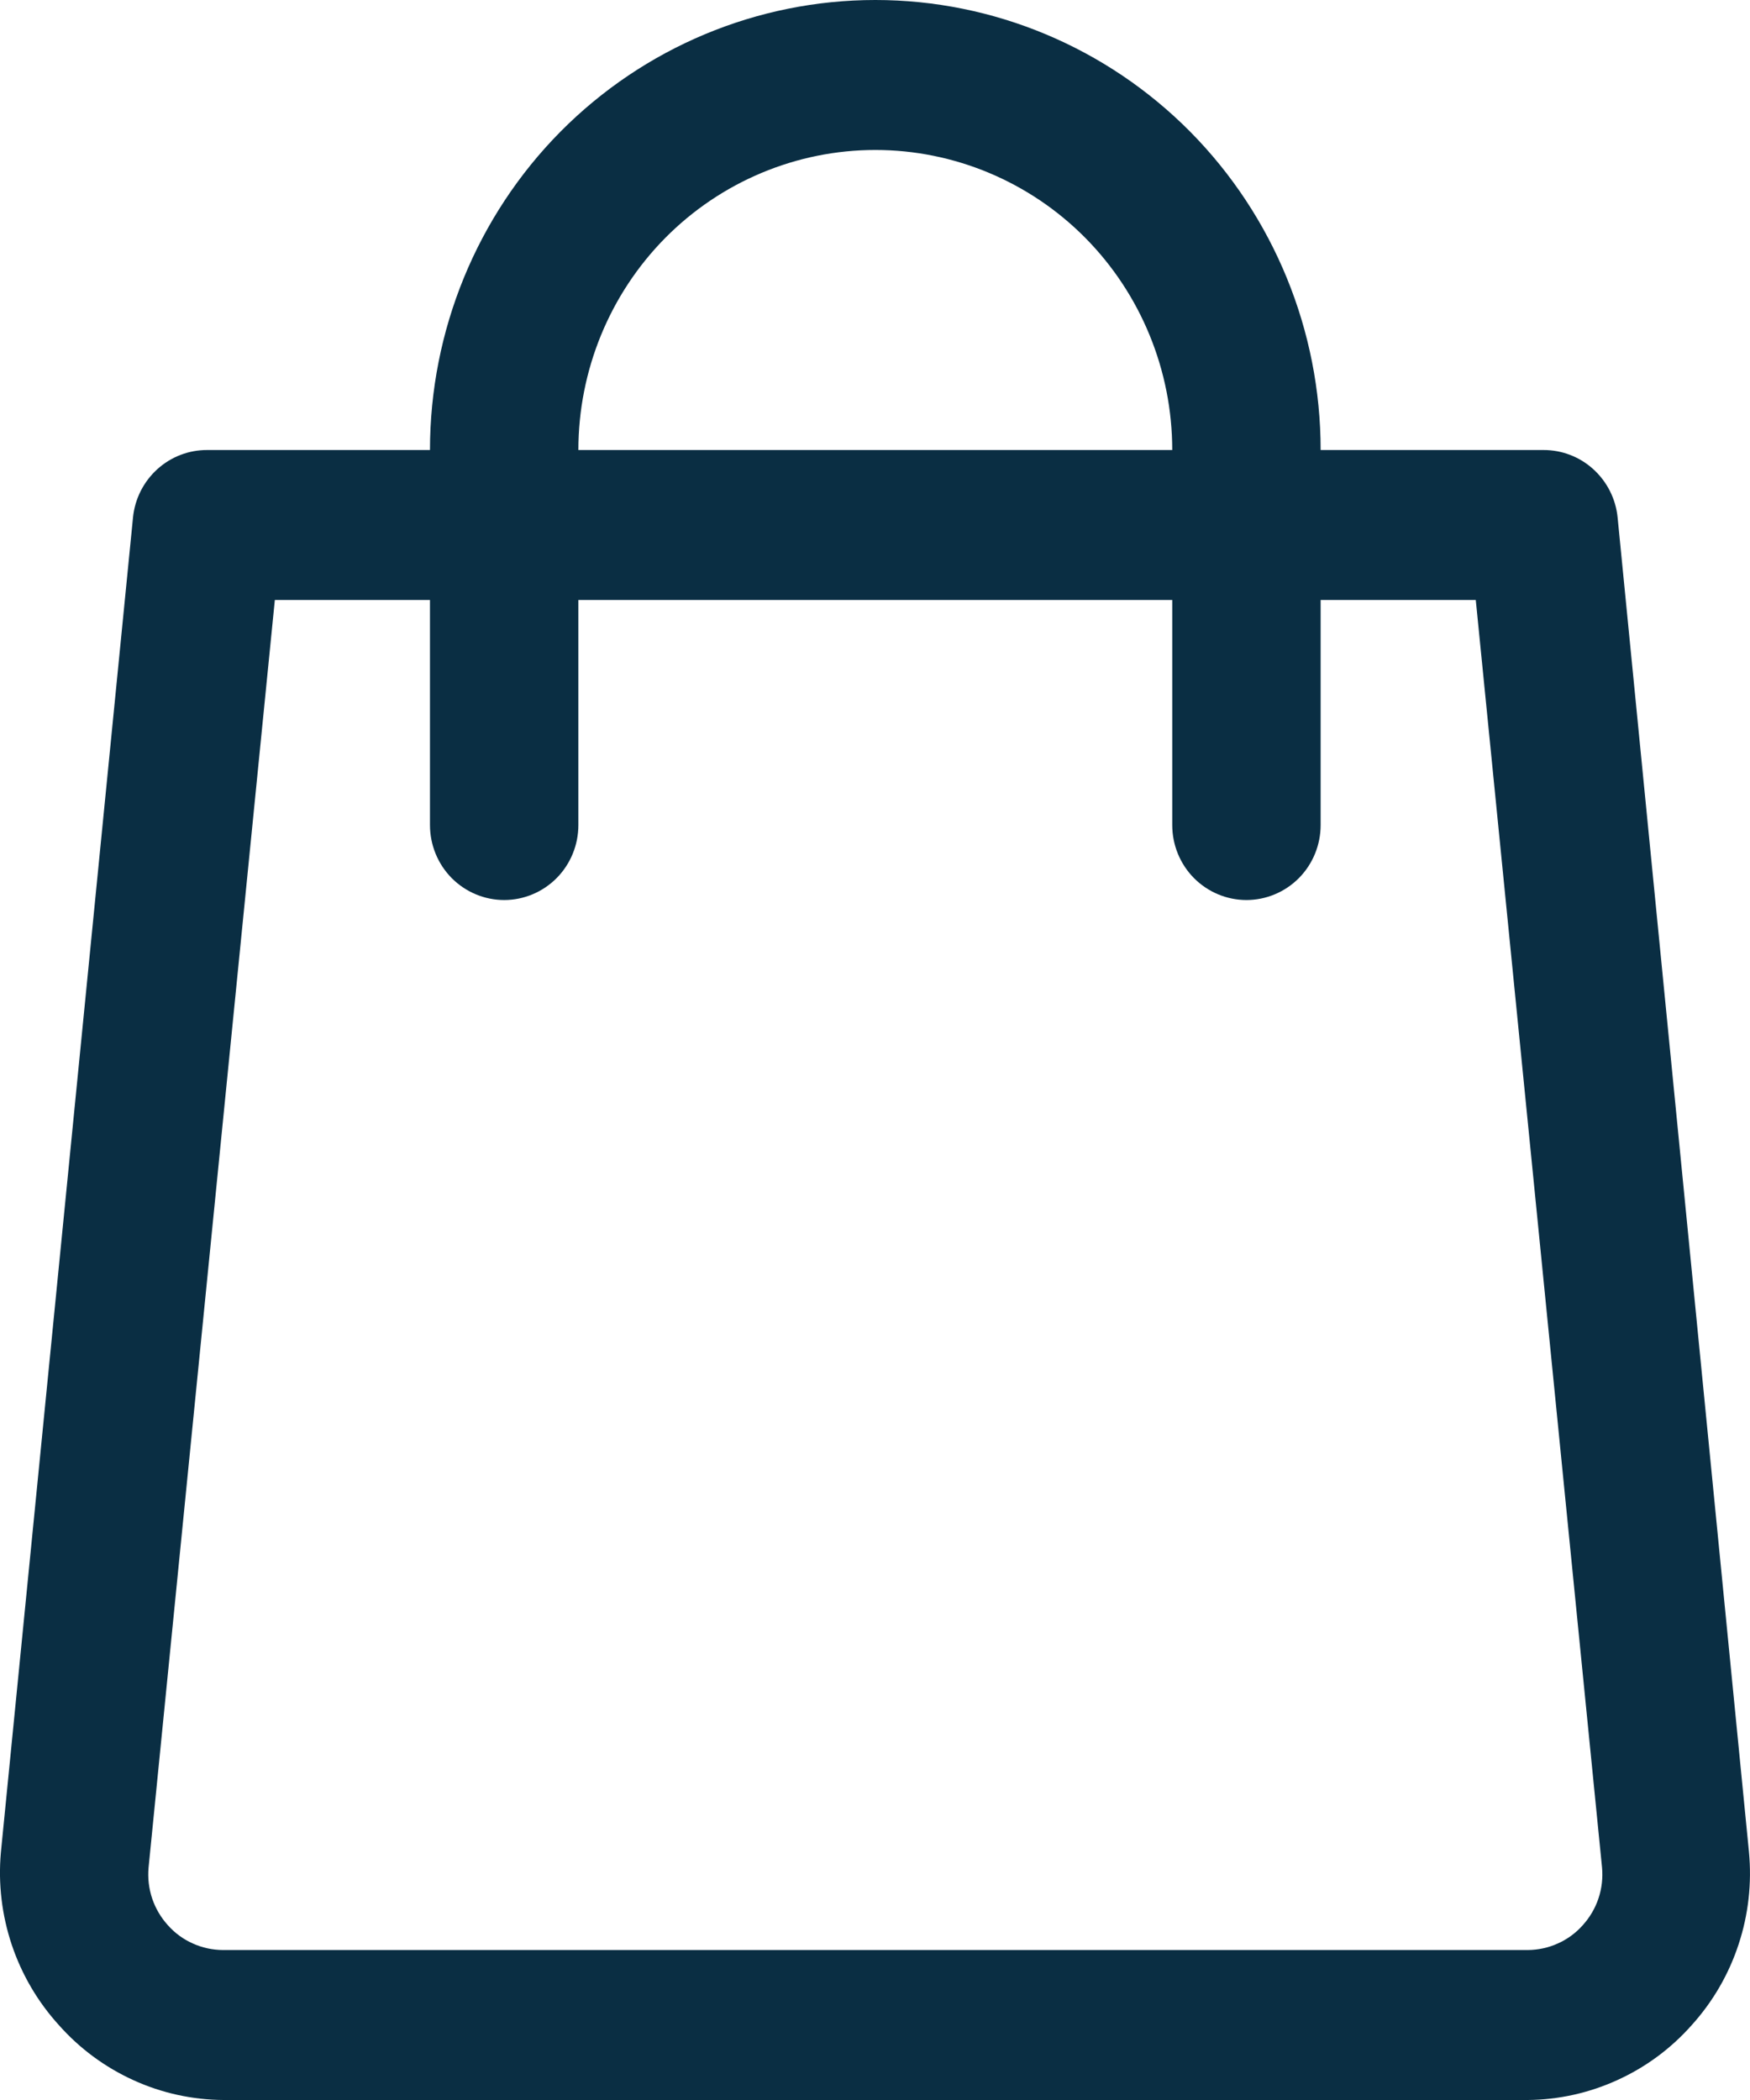 <svg width="20" height="24" viewBox="0 0 20 24" fill="none" xmlns="http://www.w3.org/2000/svg">
<path id="Vector" d="M18.487 5.914C18.466 5.702 18.367 5.506 18.21 5.363C18.053 5.22 17.849 5.142 17.638 5.143H15.093C15.093 3.779 14.557 2.471 13.603 1.506C12.648 0.542 11.353 0 10.004 0C8.654 0 7.359 0.542 6.404 1.506C5.45 2.471 4.914 3.779 4.914 5.143H2.369C2.158 5.142 1.954 5.22 1.797 5.363C1.64 5.506 1.541 5.702 1.52 5.914L0.01 21.171C-0.022 21.529 0.021 21.888 0.135 22.228C0.249 22.567 0.432 22.879 0.672 23.143C0.909 23.411 1.199 23.625 1.524 23.773C1.848 23.921 2.199 23.998 2.555 24H17.46C17.815 23.997 18.164 23.919 18.487 23.771C18.81 23.624 19.099 23.41 19.335 23.143C19.575 22.877 19.757 22.564 19.869 22.223C19.982 21.882 20.022 21.521 19.988 21.163L18.487 5.914ZM10.004 1.714C10.903 1.714 11.767 2.076 12.403 2.718C13.039 3.361 13.397 4.234 13.397 5.143H6.61C6.61 4.234 6.968 3.361 7.604 2.718C8.24 2.076 9.104 1.714 10.004 1.714ZM18.088 22.003C18.009 22.092 17.912 22.163 17.804 22.211C17.696 22.26 17.579 22.285 17.46 22.286H2.547C2.428 22.285 2.311 22.26 2.203 22.211C2.095 22.163 1.998 22.092 1.919 22.003C1.839 21.915 1.777 21.81 1.739 21.697C1.701 21.583 1.687 21.462 1.698 21.343L3.141 6.857H4.914V9.429C4.914 9.656 5.003 9.874 5.162 10.035C5.321 10.195 5.537 10.286 5.762 10.286C5.987 10.286 6.203 10.195 6.362 10.035C6.521 9.874 6.61 9.656 6.61 9.429V6.857H13.397V9.429C13.397 9.656 13.486 9.874 13.645 10.035C13.804 10.195 14.02 10.286 14.245 10.286C14.47 10.286 14.686 10.195 14.845 10.035C15.004 9.874 15.093 9.656 15.093 9.429V6.857H16.866L18.309 21.343C18.32 21.462 18.306 21.583 18.268 21.697C18.23 21.81 18.168 21.915 18.088 22.003Z" fill="#0A2E43"/>
</svg>
